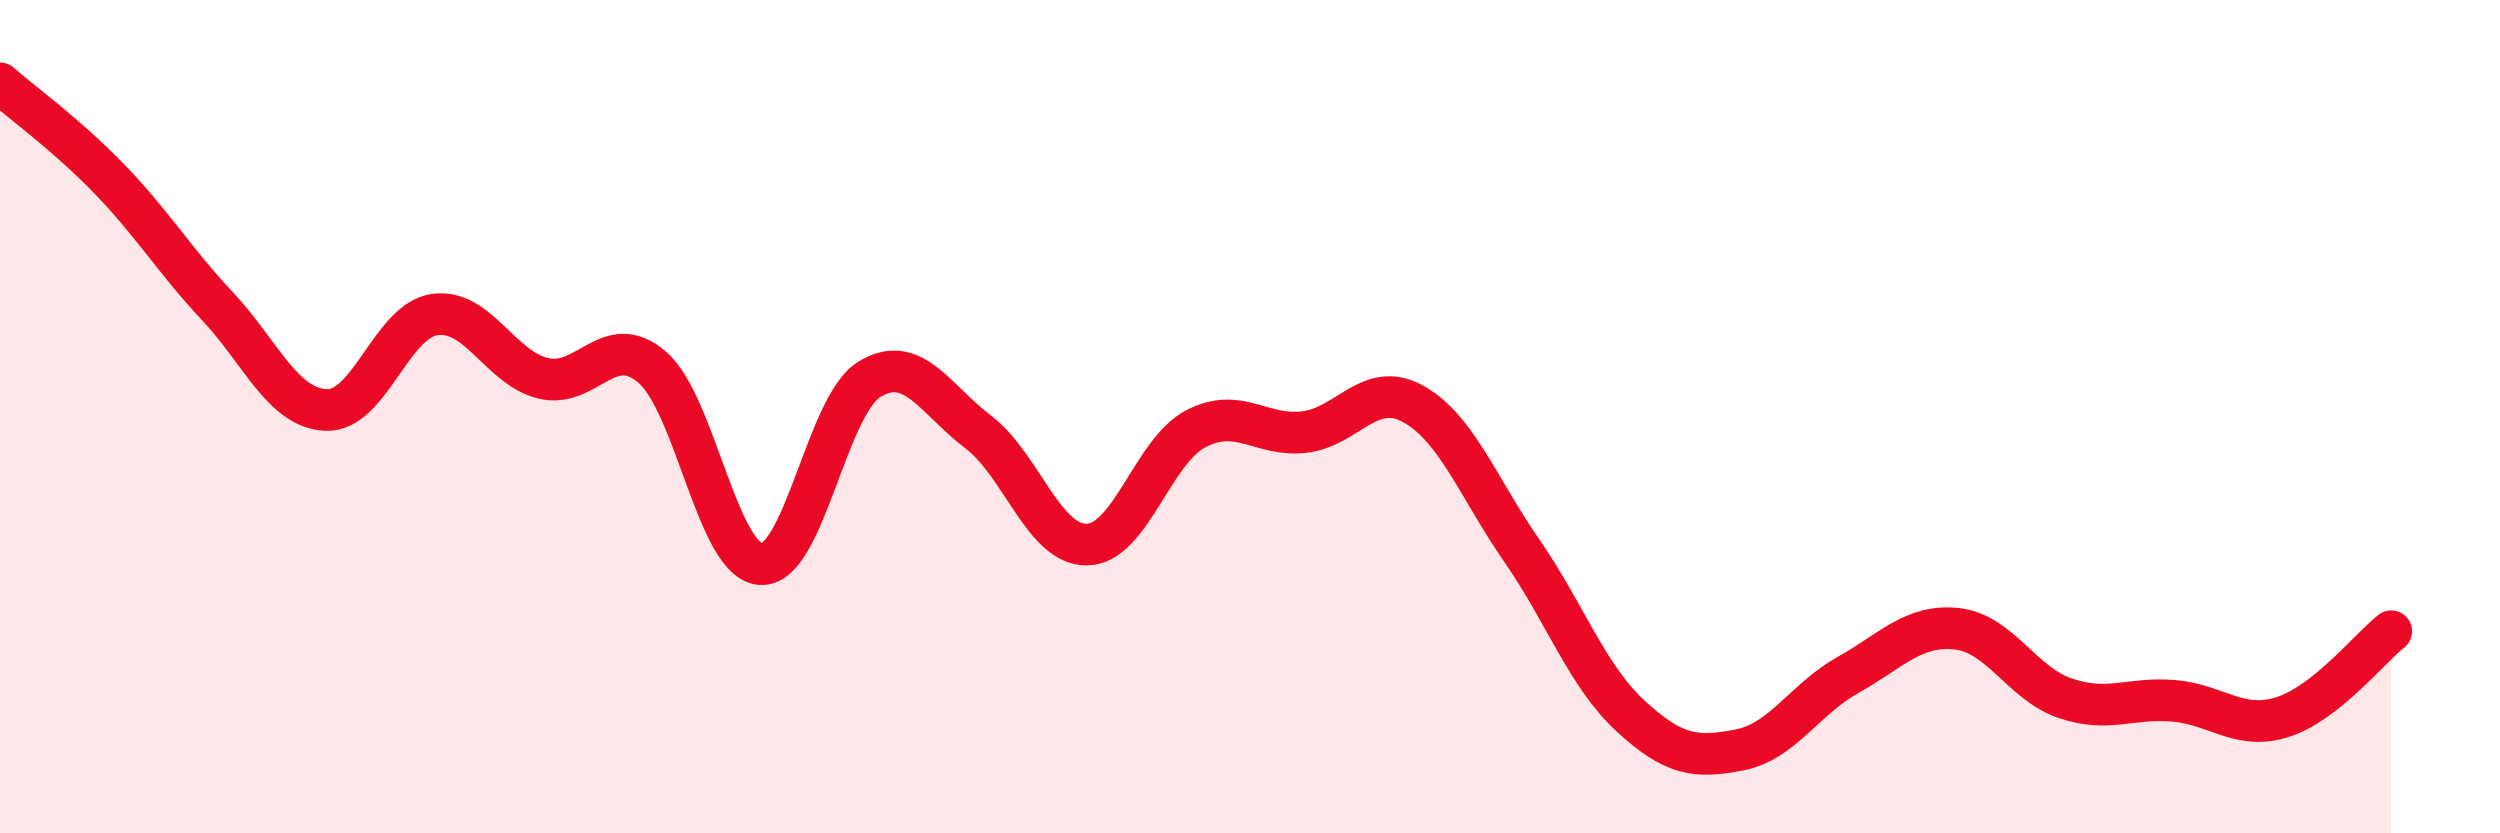 
    <svg width="60" height="20" viewBox="0 0 60 20" xmlns="http://www.w3.org/2000/svg">
      <path
        d="M 0,2 C 0.52,2.46 1.57,3.21 2.61,4.28 C 3.65,5.35 4.18,6.24 5.22,7.35 C 6.26,8.46 6.79,9.8 7.83,9.84 C 8.87,9.88 9.39,7.7 10.43,7.55 C 11.47,7.4 12,8.83 13.04,9.08 C 14.08,9.33 14.61,7.92 15.65,8.81 C 16.69,9.7 17.22,13.48 18.26,13.54 C 19.3,13.6 19.83,9.73 20.87,9.1 C 21.91,8.47 22.44,9.58 23.48,10.37 C 24.52,11.16 25.05,13.09 26.09,13.07 C 27.13,13.05 27.66,10.83 28.7,10.29 C 29.74,9.75 30.26,10.49 31.3,10.37 C 32.34,10.25 32.87,9.12 33.91,9.69 C 34.95,10.26 35.48,11.71 36.52,13.21 C 37.56,14.71 38.09,16.22 39.13,17.18 C 40.17,18.14 40.7,18.2 41.74,18 C 42.78,17.8 43.31,16.78 44.35,16.2 C 45.39,15.62 45.92,14.98 46.96,15.09 C 48,15.2 48.53,16.41 49.57,16.76 C 50.61,17.11 51.13,16.73 52.17,16.82 C 53.21,16.91 53.74,17.54 54.78,17.21 C 55.82,16.88 56.87,15.56 57.39,15.15L57.39 20L0 20Z"
        fill="#EB0A25"
        opacity="0.1"
        stroke-linecap="round"
        stroke-linejoin="round"
      />
      <path
        d="M 0,2 C 0.52,2.46 1.57,3.21 2.61,4.28 C 3.65,5.35 4.18,6.24 5.22,7.35 C 6.26,8.46 6.79,9.8 7.83,9.84 C 8.87,9.88 9.39,7.7 10.43,7.55 C 11.47,7.4 12,8.83 13.04,9.08 C 14.08,9.33 14.61,7.92 15.65,8.81 C 16.69,9.7 17.22,13.48 18.26,13.54 C 19.3,13.6 19.83,9.73 20.87,9.1 C 21.91,8.47 22.44,9.58 23.48,10.37 C 24.52,11.16 25.05,13.09 26.09,13.07 C 27.13,13.05 27.66,10.83 28.7,10.29 C 29.74,9.75 30.26,10.49 31.3,10.37 C 32.34,10.25 32.87,9.12 33.91,9.69 C 34.95,10.26 35.48,11.71 36.52,13.21 C 37.56,14.71 38.09,16.22 39.13,17.18 C 40.17,18.14 40.7,18.2 41.74,18 C 42.78,17.8 43.31,16.78 44.35,16.2 C 45.39,15.62 45.92,14.98 46.96,15.09 C 48,15.2 48.53,16.41 49.57,16.76 C 50.61,17.11 51.13,16.73 52.17,16.82 C 53.21,16.91 53.74,17.54 54.78,17.21 C 55.82,16.88 56.87,15.56 57.39,15.15"
        stroke="#EB0A25"
        stroke-width="1"
        fill="none"
        stroke-linecap="round"
        stroke-linejoin="round"
      />
    </svg>
  